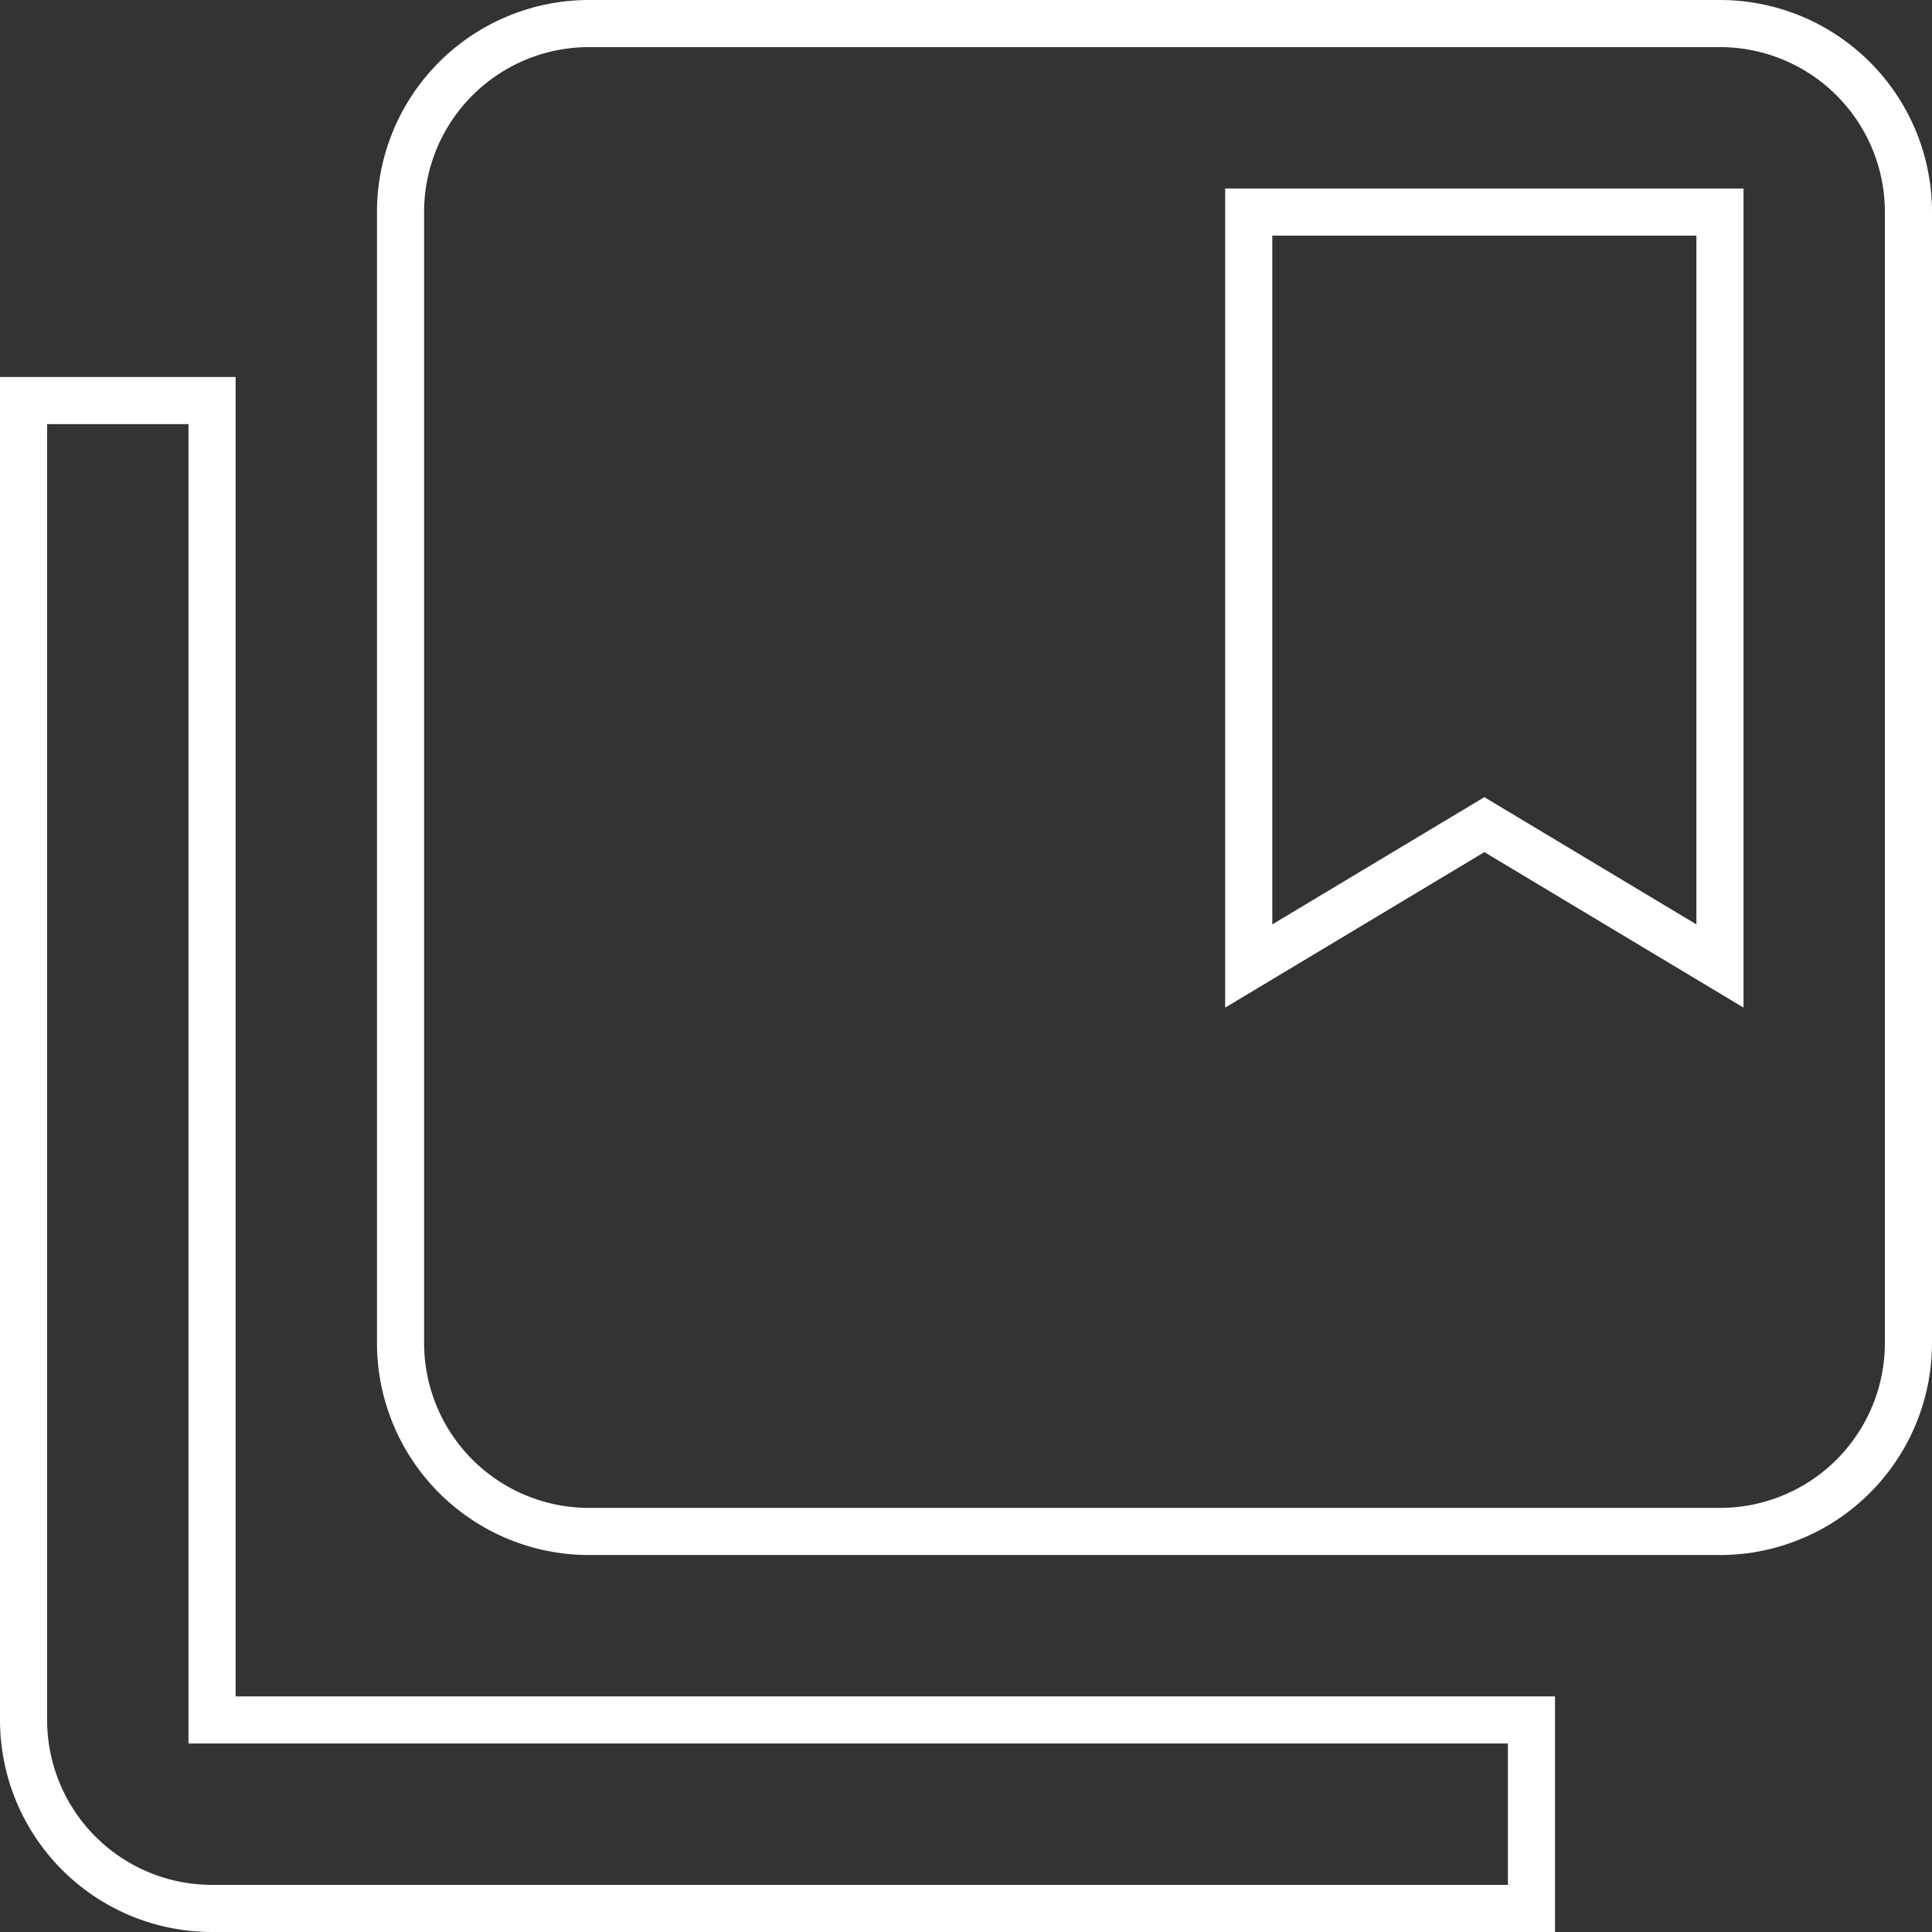 <svg xmlns="http://www.w3.org/2000/svg" viewBox="0 0 41 41"><rect x="0" y="0" width="41" height="41" fill="#333333" stroke="none"/><title>ic_istex_bibliographie</title><path d="M4.5,8.5H.5v28a4,4,0,0,0,4,4h28v-4H4.5Z" fill="none" stroke="#fff" stroke-miterlimit="10"/><path d="M36.5.5h-24a4,4,0,0,0-4,4v24a4,4,0,0,0,4,4h24a4,4,0,0,0,4-4V4.5A4,4,0,0,0,36.5.5Zm0,20-5-3-5,3V4.5h10Z" fill="none" stroke="#fff" stroke-miterlimit="10"/></svg>